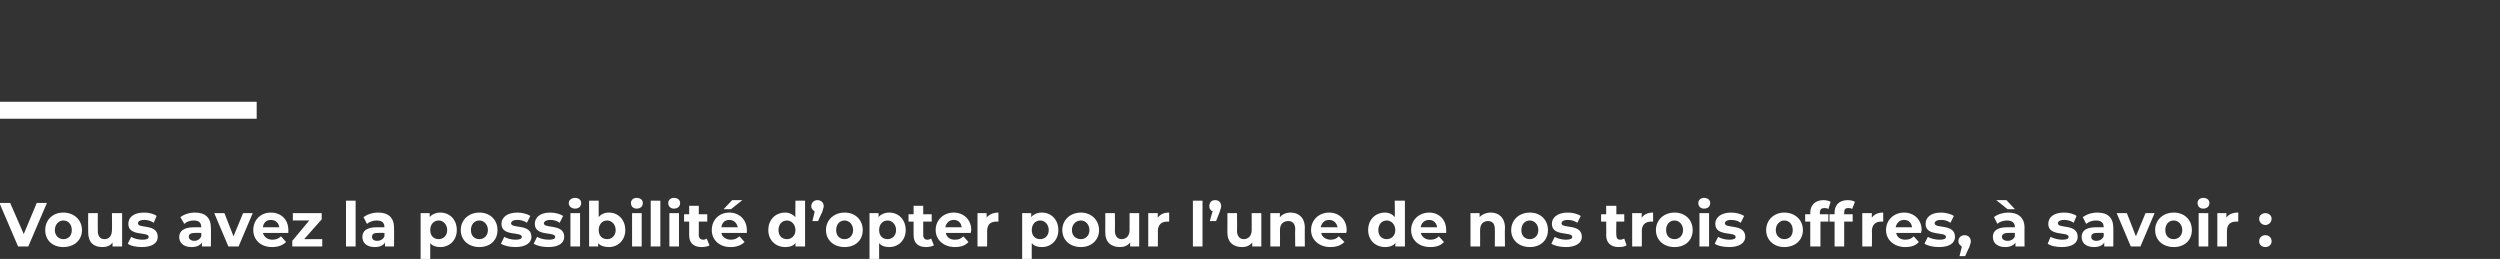 <?xml version="1.0" standalone="no"?><!DOCTYPE svg PUBLIC "-//W3C//DTD SVG 1.1//EN" "http://www.w3.org/Graphics/SVG/1.1/DTD/svg11.dtd"><svg xmlns="http://www.w3.org/2000/svg" version="1.1" width="442.2px" height="45.8px" viewBox="0 -33 442.2 45.8" style="top:-33px"><rect x="0" y="-33" width="442.2" height="45.8" fill="#333333" stroke="none"/>  <desc>Vous avez la possibilité d opter pour l une de nos trois offres, à savoir :</desc>  <defs/>  <g class="svg-textframe-paragraphrules">    <line class="svg-paragraph-ruleabove" y1="-13.5" y2="-13.5" x1="0" x2="45.4" stroke="#fff" stroke-width="3"/>  </g>  <g id="Polygon16316">    <path d="M 8.3 2.9 L 5 10.6 L 3.2 10.6 L -0.1 2.9 L 1.8 2.9 L 4.2 8.4 L 6.5 2.9 L 8.3 2.9 Z M 8 7.7 C 8 5.9 9.3 4.6 11.2 4.6 C 13.1 4.6 14.5 5.9 14.5 7.7 C 14.5 9.5 13.1 10.7 11.2 10.7 C 9.3 10.7 8 9.5 8 7.7 Z M 12.7 7.7 C 12.7 6.7 12.1 6 11.2 6 C 10.4 6 9.7 6.7 9.7 7.7 C 9.7 8.7 10.4 9.3 11.2 9.3 C 12.1 9.3 12.7 8.7 12.7 7.7 Z M 21.6 4.7 L 21.6 10.6 L 19.9 10.6 C 19.9 10.6 19.93 9.94 19.9 9.9 C 19.5 10.5 18.8 10.7 18.1 10.7 C 16.6 10.7 15.6 9.9 15.6 8.1 C 15.57 8.07 15.6 4.7 15.6 4.7 L 17.3 4.7 C 17.3 4.7 17.28 7.82 17.3 7.8 C 17.3 8.8 17.7 9.3 18.5 9.3 C 19.3 9.3 19.8 8.7 19.8 7.7 C 19.84 7.66 19.8 4.7 19.8 4.7 L 21.6 4.7 Z M 22.6 10.1 C 22.6 10.1 23.2 8.9 23.2 8.9 C 23.7 9.2 24.5 9.4 25.2 9.4 C 26 9.4 26.3 9.2 26.3 8.9 C 26.3 7.9 22.7 8.9 22.7 6.6 C 22.7 5.4 23.7 4.6 25.5 4.6 C 26.3 4.6 27.2 4.8 27.7 5.2 C 27.7 5.2 27.2 6.4 27.2 6.4 C 26.6 6 26 5.9 25.5 5.9 C 24.7 5.9 24.4 6.2 24.4 6.5 C 24.4 7.5 27.9 6.5 27.9 8.9 C 27.9 10 26.9 10.7 25.1 10.7 C 24.1 10.7 23.1 10.5 22.6 10.1 Z M 37.3 7.3 C 37.34 7.27 37.3 10.6 37.3 10.6 L 35.7 10.6 C 35.7 10.6 35.74 9.91 35.7 9.9 C 35.4 10.4 34.8 10.7 33.9 10.7 C 32.5 10.7 31.7 10 31.7 8.9 C 31.7 7.9 32.5 7.2 34.3 7.2 C 34.3 7.2 35.6 7.2 35.6 7.2 C 35.6 6.4 35.2 6 34.3 6 C 33.6 6 33 6.2 32.6 6.6 C 32.6 6.6 31.9 5.4 31.9 5.4 C 32.6 4.9 33.5 4.6 34.5 4.6 C 36.3 4.6 37.3 5.5 37.3 7.3 Z M 35.6 8.8 C 35.63 8.78 35.6 8.2 35.6 8.2 C 35.6 8.2 34.45 8.17 34.5 8.2 C 33.6 8.2 33.4 8.5 33.4 8.9 C 33.4 9.3 33.8 9.6 34.4 9.6 C 34.9 9.6 35.4 9.3 35.6 8.8 Z M 44.7 4.7 L 42.2 10.6 L 40.4 10.6 L 37.9 4.7 L 39.7 4.7 L 41.3 8.8 L 43 4.7 L 44.7 4.7 Z M 51 8.2 C 51 8.2 46.5 8.2 46.5 8.2 C 46.7 8.9 47.3 9.4 48.2 9.4 C 48.8 9.4 49.3 9.2 49.7 8.8 C 49.7 8.8 50.6 9.8 50.6 9.8 C 50 10.4 49.2 10.7 48.1 10.7 C 46.1 10.7 44.8 9.4 44.8 7.7 C 44.8 5.9 46.1 4.6 47.9 4.6 C 49.7 4.6 51 5.8 51 7.7 C 51 7.8 51 8 51 8.2 Z M 46.5 7.2 C 46.5 7.2 49.4 7.2 49.4 7.2 C 49.3 6.4 48.7 5.9 47.9 5.9 C 47.1 5.9 46.6 6.4 46.5 7.2 Z M 57 9.3 L 57 10.6 L 51.7 10.6 L 51.7 9.6 L 54.7 6 L 51.8 6 L 51.8 4.7 L 56.9 4.7 L 56.9 5.8 L 53.8 9.3 L 57 9.3 Z M 61.2 2.5 L 62.9 2.5 L 62.9 10.6 L 61.2 10.6 L 61.2 2.5 Z M 69.7 7.3 C 69.72 7.27 69.7 10.6 69.7 10.6 L 68.1 10.6 C 68.1 10.6 68.11 9.91 68.1 9.9 C 67.8 10.4 67.2 10.7 66.3 10.7 C 64.9 10.7 64.1 10 64.1 8.9 C 64.1 7.9 64.8 7.2 66.6 7.2 C 66.6 7.2 68 7.2 68 7.2 C 68 6.4 67.6 6 66.6 6 C 66 6 65.4 6.2 64.9 6.6 C 64.9 6.6 64.3 5.4 64.3 5.4 C 65 4.9 65.9 4.6 66.9 4.6 C 68.7 4.6 69.7 5.5 69.7 7.3 Z M 68 8.8 C 68 8.78 68 8.2 68 8.2 C 68 8.2 66.82 8.17 66.8 8.2 C 66 8.2 65.8 8.5 65.8 8.9 C 65.8 9.3 66.1 9.6 66.7 9.6 C 67.3 9.6 67.8 9.3 68 8.8 Z M 80.8 7.7 C 80.8 9.5 79.5 10.7 77.9 10.7 C 77.1 10.7 76.5 10.5 76.1 10 C 76.1 10.02 76.1 12.8 76.1 12.8 L 74.4 12.8 L 74.4 4.7 L 76 4.7 C 76 4.7 76.02 5.41 76 5.4 C 76.4 4.9 77.1 4.6 77.9 4.6 C 79.5 4.6 80.8 5.8 80.8 7.7 Z M 79.1 7.7 C 79.1 6.7 78.4 6 77.6 6 C 76.7 6 76.1 6.7 76.1 7.7 C 76.1 8.7 76.7 9.3 77.6 9.3 C 78.4 9.3 79.1 8.7 79.1 7.7 Z M 81.5 7.7 C 81.5 5.9 82.9 4.6 84.8 4.6 C 86.7 4.6 88 5.9 88 7.7 C 88 9.5 86.7 10.7 84.8 10.7 C 82.9 10.7 81.5 9.5 81.5 7.7 Z M 86.3 7.7 C 86.3 6.7 85.6 6 84.8 6 C 83.9 6 83.3 6.7 83.3 7.7 C 83.3 8.7 83.9 9.3 84.8 9.3 C 85.6 9.3 86.3 8.7 86.3 7.7 Z M 88.6 10.1 C 88.6 10.1 89.2 8.9 89.2 8.9 C 89.7 9.2 90.5 9.4 91.2 9.4 C 92 9.4 92.3 9.2 92.3 8.9 C 92.3 7.9 88.7 8.9 88.7 6.6 C 88.7 5.4 89.8 4.6 91.5 4.6 C 92.3 4.6 93.2 4.8 93.8 5.2 C 93.8 5.2 93.2 6.4 93.2 6.4 C 92.6 6 92 5.9 91.5 5.9 C 90.7 5.9 90.4 6.2 90.4 6.5 C 90.4 7.5 94 6.5 94 8.9 C 94 10 92.9 10.7 91.2 10.7 C 90.2 10.7 89.2 10.5 88.6 10.1 Z M 94.4 10.1 C 94.4 10.1 95 8.9 95 8.9 C 95.5 9.2 96.3 9.4 97.1 9.4 C 97.9 9.4 98.2 9.2 98.2 8.9 C 98.2 7.9 94.6 8.9 94.6 6.6 C 94.6 5.4 95.6 4.6 97.3 4.6 C 98.1 4.6 99 4.8 99.6 5.2 C 99.6 5.2 99 6.4 99 6.4 C 98.4 6 97.9 5.9 97.3 5.9 C 96.6 5.9 96.2 6.2 96.2 6.5 C 96.2 7.5 99.8 6.5 99.8 8.9 C 99.8 10 98.8 10.7 97 10.7 C 96 10.7 95 10.5 94.4 10.1 Z M 100.6 2.9 C 100.6 2.4 101.1 2 101.7 2 C 102.4 2 102.8 2.4 102.8 2.9 C 102.8 3.5 102.4 3.9 101.7 3.9 C 101.1 3.9 100.6 3.5 100.6 2.9 Z M 100.9 4.7 L 102.6 4.7 L 102.6 10.6 L 100.9 10.6 L 100.9 4.7 Z M 110.6 7.7 C 110.6 9.5 109.3 10.7 107.7 10.7 C 106.9 10.7 106.2 10.5 105.8 10 C 105.81 9.97 105.8 10.6 105.8 10.6 L 104.2 10.6 L 104.2 2.5 L 105.9 2.5 C 105.9 2.5 105.88 5.36 105.9 5.4 C 106.3 4.9 106.9 4.6 107.7 4.6 C 109.3 4.6 110.6 5.8 110.6 7.7 Z M 108.9 7.7 C 108.9 6.7 108.2 6 107.4 6 C 106.5 6 105.9 6.7 105.9 7.7 C 105.9 8.7 106.5 9.3 107.4 9.3 C 108.2 9.3 108.9 8.7 108.9 7.7 Z M 111.6 2.9 C 111.6 2.4 112 2 112.6 2 C 113.3 2 113.7 2.4 113.7 2.9 C 113.7 3.5 113.3 3.9 112.6 3.9 C 112 3.9 111.6 3.5 111.6 2.9 Z M 111.8 4.7 L 113.5 4.7 L 113.5 10.6 L 111.8 10.6 L 111.8 4.7 Z M 115.1 2.5 L 116.8 2.5 L 116.8 10.6 L 115.1 10.6 L 115.1 2.5 Z M 118.2 2.9 C 118.2 2.4 118.6 2 119.2 2 C 119.9 2 120.3 2.4 120.3 2.9 C 120.3 3.5 119.9 3.9 119.2 3.9 C 118.6 3.9 118.2 3.5 118.2 2.9 Z M 118.4 4.7 L 120.1 4.7 L 120.1 10.6 L 118.4 10.6 L 118.4 4.7 Z M 125.5 10.4 C 125.2 10.6 124.6 10.7 124.1 10.7 C 122.7 10.7 121.9 10 121.9 8.6 C 121.9 8.61 121.9 6.2 121.9 6.2 L 121 6.2 L 121 4.9 L 121.9 4.9 L 121.9 3.4 L 123.6 3.4 L 123.6 4.9 L 125.1 4.9 L 125.1 6.2 L 123.6 6.2 C 123.6 6.2 123.62 8.59 123.6 8.6 C 123.6 9.1 123.9 9.4 124.4 9.4 C 124.6 9.4 124.9 9.3 125 9.2 C 125 9.2 125.5 10.4 125.5 10.4 Z M 129.3 4 L 128 4 L 129.5 2.4 L 131.3 2.4 L 129.3 4 Z M 132.1 8.2 C 132.1 8.2 127.6 8.2 127.6 8.2 C 127.7 8.9 128.4 9.4 129.3 9.4 C 129.9 9.4 130.3 9.2 130.8 8.8 C 130.8 8.8 131.7 9.8 131.7 9.8 C 131.1 10.4 130.3 10.7 129.2 10.7 C 127.2 10.7 125.9 9.4 125.9 7.7 C 125.9 5.9 127.2 4.6 129 4.6 C 130.7 4.6 132.1 5.8 132.1 7.7 C 132.1 7.8 132.1 8 132.1 8.2 Z M 127.6 7.2 C 127.6 7.2 130.5 7.2 130.5 7.2 C 130.3 6.4 129.8 5.9 129 5.9 C 128.2 5.9 127.7 6.4 127.6 7.2 Z M 142.4 2.5 L 142.4 10.6 L 140.7 10.6 C 140.7 10.6 140.73 9.97 140.7 10 C 140.3 10.5 139.7 10.7 138.9 10.7 C 137.2 10.7 135.9 9.5 135.9 7.7 C 135.9 5.8 137.2 4.6 138.9 4.6 C 139.6 4.6 140.2 4.9 140.7 5.4 C 140.66 5.36 140.7 2.5 140.7 2.5 L 142.4 2.5 Z M 140.7 7.7 C 140.7 6.7 140 6 139.2 6 C 138.3 6 137.7 6.7 137.7 7.7 C 137.7 8.7 138.3 9.3 139.2 9.3 C 140 9.3 140.7 8.7 140.7 7.7 Z M 145.7 3.5 C 145.7 3.7 145.6 3.9 145.4 4.6 C 145.38 4.55 144.7 6.1 144.7 6.1 L 143.7 6.1 C 143.7 6.1 144.13 4.4 144.1 4.4 C 143.8 4.2 143.5 3.9 143.5 3.5 C 143.5 2.8 144 2.4 144.6 2.4 C 145.2 2.4 145.7 2.8 145.7 3.5 Z M 146.1 7.7 C 146.1 5.9 147.5 4.6 149.4 4.6 C 151.3 4.6 152.6 5.9 152.6 7.7 C 152.6 9.5 151.3 10.7 149.4 10.7 C 147.5 10.7 146.1 9.5 146.1 7.7 Z M 150.9 7.7 C 150.9 6.7 150.2 6 149.4 6 C 148.5 6 147.9 6.7 147.9 7.7 C 147.9 8.7 148.5 9.3 149.4 9.3 C 150.2 9.3 150.9 8.7 150.9 7.7 Z M 160.2 7.7 C 160.2 9.5 158.9 10.7 157.3 10.7 C 156.5 10.7 155.9 10.5 155.5 10 C 155.49 10.02 155.5 12.8 155.5 12.8 L 153.8 12.8 L 153.8 4.7 L 155.4 4.7 C 155.4 4.7 155.42 5.41 155.4 5.4 C 155.8 4.9 156.5 4.6 157.3 4.6 C 158.9 4.6 160.2 5.8 160.2 7.7 Z M 158.5 7.7 C 158.5 6.7 157.8 6 157 6 C 156.1 6 155.5 6.7 155.5 7.7 C 155.5 8.7 156.1 9.3 157 9.3 C 157.8 9.3 158.5 8.7 158.5 7.7 Z M 165.2 10.4 C 164.8 10.6 164.3 10.7 163.8 10.7 C 162.4 10.7 161.6 10 161.6 8.6 C 161.58 8.61 161.6 6.2 161.6 6.2 L 160.7 6.2 L 160.7 4.9 L 161.6 4.9 L 161.6 3.4 L 163.3 3.4 L 163.3 4.9 L 164.8 4.9 L 164.8 6.2 L 163.3 6.2 C 163.3 6.2 163.29 8.59 163.3 8.6 C 163.3 9.1 163.6 9.4 164 9.4 C 164.3 9.4 164.5 9.3 164.7 9.2 C 164.7 9.2 165.2 10.4 165.2 10.4 Z M 171.7 8.2 C 171.7 8.2 167.3 8.2 167.3 8.2 C 167.4 8.9 168 9.4 168.9 9.4 C 169.6 9.4 170 9.2 170.4 8.8 C 170.4 8.8 171.3 9.8 171.3 9.8 C 170.8 10.4 170 10.7 168.9 10.7 C 166.9 10.7 165.5 9.4 165.5 7.7 C 165.5 5.9 166.9 4.6 168.7 4.6 C 170.4 4.6 171.8 5.8 171.8 7.7 C 171.8 7.8 171.7 8 171.7 8.2 Z M 167.2 7.2 C 167.2 7.2 170.1 7.2 170.1 7.2 C 170 6.4 169.5 5.9 168.7 5.9 C 167.9 5.9 167.4 6.4 167.2 7.2 Z M 176.6 4.6 C 176.6 4.6 176.6 6.2 176.6 6.2 C 176.4 6.2 176.3 6.2 176.2 6.2 C 175.2 6.2 174.6 6.7 174.6 7.9 C 174.62 7.85 174.6 10.6 174.6 10.6 L 172.9 10.6 L 172.9 4.7 L 174.5 4.7 C 174.5 4.7 174.55 5.51 174.5 5.5 C 175 4.9 175.7 4.6 176.6 4.6 Z M 187.2 7.7 C 187.2 9.5 185.9 10.7 184.3 10.7 C 183.5 10.7 182.9 10.5 182.5 10 C 182.48 10.02 182.5 12.8 182.5 12.8 L 180.8 12.8 L 180.8 4.7 L 182.4 4.7 C 182.4 4.7 182.4 5.41 182.4 5.4 C 182.8 4.9 183.5 4.6 184.3 4.6 C 185.9 4.6 187.2 5.8 187.2 7.7 Z M 185.5 7.7 C 185.5 6.7 184.8 6 184 6 C 183.1 6 182.5 6.7 182.5 7.7 C 182.5 8.7 183.1 9.3 184 9.3 C 184.8 9.3 185.5 8.7 185.5 7.7 Z M 187.9 7.7 C 187.9 5.9 189.3 4.6 191.2 4.6 C 193 4.6 194.4 5.9 194.4 7.7 C 194.4 9.5 193 10.7 191.2 10.7 C 189.3 10.7 187.9 9.5 187.9 7.7 Z M 192.7 7.7 C 192.7 6.7 192 6 191.2 6 C 190.3 6 189.6 6.7 189.6 7.7 C 189.6 8.7 190.3 9.3 191.2 9.3 C 192 9.3 192.7 8.7 192.7 7.7 Z M 201.5 4.7 L 201.5 10.6 L 199.9 10.6 C 199.9 10.6 199.89 9.94 199.9 9.9 C 199.4 10.5 198.8 10.7 198.1 10.7 C 196.6 10.7 195.5 9.9 195.5 8.1 C 195.52 8.07 195.5 4.7 195.5 4.7 L 197.2 4.7 C 197.2 4.7 197.24 7.82 197.2 7.8 C 197.2 8.8 197.7 9.3 198.4 9.3 C 199.2 9.3 199.8 8.7 199.8 7.7 C 199.8 7.66 199.8 4.7 199.8 4.7 L 201.5 4.7 Z M 206.8 4.6 C 206.8 4.6 206.8 6.2 206.8 6.2 C 206.6 6.2 206.5 6.2 206.4 6.2 C 205.5 6.2 204.8 6.7 204.8 7.9 C 204.83 7.85 204.8 10.6 204.8 10.6 L 203.1 10.6 L 203.1 4.7 L 204.8 4.7 C 204.8 4.7 204.75 5.51 204.8 5.5 C 205.2 4.9 205.9 4.6 206.8 4.6 Z M 211 2.5 L 212.7 2.5 L 212.7 10.6 L 211 10.6 L 211 2.5 Z M 216 3.5 C 216 3.7 215.9 3.9 215.7 4.6 C 215.71 4.55 215.1 6.1 215.1 6.1 L 214 6.1 C 214 6.1 214.45 4.4 214.5 4.4 C 214.1 4.2 213.9 3.9 213.9 3.5 C 213.9 2.8 214.3 2.4 214.9 2.4 C 215.6 2.4 216 2.8 216 3.5 Z M 223.1 4.7 L 223.1 10.6 L 221.5 10.6 C 221.5 10.6 221.49 9.94 221.5 9.9 C 221 10.5 220.4 10.7 219.7 10.7 C 218.2 10.7 217.1 9.9 217.1 8.1 C 217.13 8.07 217.1 4.7 217.1 4.7 L 218.8 4.7 C 218.8 4.7 218.84 7.82 218.8 7.8 C 218.8 8.8 219.3 9.3 220 9.3 C 220.8 9.3 221.4 8.7 221.4 7.7 C 221.41 7.66 221.4 4.7 221.4 4.7 L 223.1 4.7 Z M 230.8 7.3 C 230.77 7.26 230.8 10.6 230.8 10.6 L 229.1 10.6 C 229.1 10.6 229.05 7.52 229.1 7.5 C 229.1 6.6 228.6 6.1 227.9 6.1 C 227 6.1 226.4 6.6 226.4 7.7 C 226.43 7.72 226.4 10.6 226.4 10.6 L 224.7 10.6 L 224.7 4.7 L 226.4 4.7 C 226.4 4.7 226.35 5.42 226.4 5.4 C 226.8 4.9 227.5 4.6 228.3 4.6 C 229.7 4.6 230.8 5.5 230.8 7.3 Z M 238.1 8.2 C 238.1 8.2 233.7 8.2 233.7 8.2 C 233.8 8.9 234.5 9.4 235.4 9.4 C 236 9.4 236.4 9.2 236.8 8.8 C 236.8 8.8 237.8 9.8 237.8 9.8 C 237.2 10.4 236.4 10.7 235.3 10.7 C 233.3 10.7 231.9 9.4 231.9 7.7 C 231.9 5.9 233.3 4.6 235.1 4.6 C 236.8 4.6 238.2 5.8 238.2 7.7 C 238.2 7.8 238.2 8 238.1 8.2 Z M 233.6 7.2 C 233.6 7.2 236.6 7.2 236.6 7.2 C 236.4 6.4 235.9 5.9 235.1 5.9 C 234.3 5.9 233.8 6.4 233.6 7.2 Z M 248.5 2.5 L 248.5 10.6 L 246.8 10.6 C 246.8 10.6 246.83 9.97 246.8 10 C 246.4 10.5 245.8 10.7 245 10.7 C 243.3 10.7 242 9.5 242 7.7 C 242 5.8 243.3 4.6 245 4.6 C 245.7 4.6 246.3 4.9 246.7 5.4 C 246.75 5.36 246.7 2.5 246.7 2.5 L 248.5 2.5 Z M 246.8 7.7 C 246.8 6.7 246.1 6 245.3 6 C 244.4 6 243.8 6.7 243.8 7.7 C 243.8 8.7 244.4 9.3 245.3 9.3 C 246.1 9.3 246.8 8.7 246.8 7.7 Z M 255.8 8.2 C 255.8 8.2 251.3 8.2 251.3 8.2 C 251.5 8.9 252.1 9.4 253 9.4 C 253.7 9.4 254.1 9.2 254.5 8.8 C 254.5 8.8 255.4 9.8 255.4 9.8 C 254.9 10.4 254.1 10.7 253 10.7 C 250.9 10.7 249.6 9.4 249.6 7.7 C 249.6 5.9 251 4.6 252.8 4.6 C 254.5 4.6 255.8 5.8 255.8 7.7 C 255.8 7.8 255.8 8 255.8 8.2 Z M 251.3 7.2 C 251.3 7.2 254.2 7.2 254.2 7.2 C 254.1 6.4 253.5 5.9 252.8 5.9 C 252 5.9 251.4 6.4 251.3 7.2 Z M 266.2 7.3 C 266.15 7.26 266.2 10.6 266.2 10.6 L 264.4 10.6 C 264.4 10.6 264.44 7.52 264.4 7.5 C 264.4 6.6 264 6.1 263.2 6.1 C 262.4 6.1 261.8 6.6 261.8 7.7 C 261.82 7.72 261.8 10.6 261.8 10.6 L 260.1 10.6 L 260.1 4.7 L 261.7 4.7 C 261.7 4.7 261.74 5.42 261.7 5.4 C 262.2 4.9 262.9 4.6 263.7 4.6 C 265.1 4.6 266.2 5.5 266.2 7.3 Z M 267.3 7.7 C 267.3 5.9 268.7 4.6 270.6 4.6 C 272.5 4.6 273.8 5.9 273.8 7.7 C 273.8 9.5 272.5 10.7 270.6 10.7 C 268.7 10.7 267.3 9.5 267.3 7.7 Z M 272.1 7.7 C 272.1 6.7 271.4 6 270.6 6 C 269.7 6 269.1 6.7 269.1 7.7 C 269.1 8.7 269.7 9.3 270.6 9.3 C 271.4 9.3 272.1 8.7 272.1 7.7 Z M 274.4 10.1 C 274.4 10.1 275 8.9 275 8.9 C 275.5 9.2 276.3 9.4 277 9.4 C 277.8 9.4 278.1 9.2 278.1 8.9 C 278.1 7.9 274.5 8.9 274.5 6.6 C 274.5 5.4 275.6 4.6 277.3 4.6 C 278.1 4.6 279 4.8 279.6 5.2 C 279.6 5.2 279 6.4 279 6.4 C 278.4 6 277.8 5.9 277.3 5.9 C 276.5 5.9 276.2 6.2 276.2 6.5 C 276.2 7.5 279.8 6.5 279.8 8.9 C 279.8 10 278.7 10.7 277 10.7 C 276 10.7 275 10.5 274.4 10.1 Z M 287.7 10.4 C 287.4 10.6 286.9 10.7 286.3 10.7 C 285 10.7 284.1 10 284.1 8.6 C 284.14 8.61 284.1 6.2 284.1 6.2 L 283.2 6.2 L 283.2 4.9 L 284.1 4.9 L 284.1 3.4 L 285.9 3.4 L 285.9 4.9 L 287.3 4.9 L 287.3 6.2 L 285.9 6.2 C 285.9 6.2 285.85 8.59 285.9 8.6 C 285.9 9.1 286.1 9.4 286.6 9.4 C 286.8 9.4 287.1 9.3 287.3 9.2 C 287.3 9.2 287.7 10.4 287.7 10.4 Z M 292.4 4.6 C 292.4 4.6 292.4 6.2 292.4 6.2 C 292.2 6.2 292.1 6.2 292 6.2 C 291.1 6.2 290.4 6.7 290.4 7.9 C 290.43 7.85 290.4 10.6 290.4 10.6 L 288.7 10.6 L 288.7 4.7 L 290.4 4.7 C 290.4 4.7 290.35 5.51 290.4 5.5 C 290.8 4.9 291.5 4.6 292.4 4.6 Z M 292.9 7.7 C 292.9 5.9 294.3 4.6 296.2 4.6 C 298.1 4.6 299.4 5.9 299.4 7.7 C 299.4 9.5 298.1 10.7 296.2 10.7 C 294.3 10.7 292.9 9.5 292.9 7.7 Z M 297.7 7.7 C 297.7 6.7 297 6 296.2 6 C 295.3 6 294.7 6.7 294.7 7.7 C 294.7 8.7 295.3 9.3 296.2 9.3 C 297 9.3 297.7 8.7 297.7 7.7 Z M 300.4 2.9 C 300.4 2.4 300.8 2 301.4 2 C 302.1 2 302.5 2.4 302.5 2.9 C 302.5 3.5 302.1 3.9 301.4 3.9 C 300.8 3.9 300.4 3.5 300.4 2.9 Z M 300.6 4.7 L 302.3 4.7 L 302.3 10.6 L 300.6 10.6 L 300.6 4.7 Z M 303.3 10.1 C 303.3 10.1 303.9 8.9 303.9 8.9 C 304.4 9.2 305.2 9.4 305.9 9.4 C 306.7 9.4 307 9.2 307 8.9 C 307 7.9 303.4 8.9 303.4 6.6 C 303.4 5.4 304.5 4.6 306.2 4.6 C 307 4.6 307.9 4.8 308.5 5.2 C 308.5 5.2 307.9 6.4 307.9 6.4 C 307.3 6 306.7 5.9 306.2 5.9 C 305.4 5.9 305.1 6.2 305.1 6.5 C 305.1 7.5 308.7 6.5 308.7 8.9 C 308.7 10 307.6 10.7 305.9 10.7 C 304.9 10.7 303.8 10.5 303.3 10.1 Z M 312.4 7.7 C 312.4 5.9 313.8 4.6 315.6 4.6 C 317.5 4.6 318.9 5.9 318.9 7.7 C 318.9 9.5 317.5 10.7 315.6 10.7 C 313.8 10.7 312.4 9.5 312.4 7.7 Z M 317.1 7.7 C 317.1 6.7 316.5 6 315.6 6 C 314.8 6 314.1 6.7 314.1 7.7 C 314.1 8.7 314.8 9.3 315.6 9.3 C 316.5 9.3 317.1 8.7 317.1 7.7 Z M 321.9 4.9 L 323.4 4.9 L 323.4 6.2 L 322 6.2 L 322 10.6 L 320.2 10.6 L 320.2 6.2 L 319.3 6.2 L 319.3 4.9 L 320.2 4.9 C 320.2 4.9 320.24 4.6 320.2 4.6 C 320.2 3.3 321.1 2.4 322.5 2.4 C 323 2.4 323.5 2.5 323.8 2.7 C 323.8 2.7 323.4 4 323.4 4 C 323.2 3.8 323 3.8 322.7 3.8 C 322.2 3.8 321.9 4 321.9 4.6 C 321.91 4.61 321.9 4.9 321.9 4.9 Z M 326.2 4.9 L 327.7 4.9 L 327.7 6.2 L 326.2 6.2 L 326.2 10.6 L 324.5 10.6 L 324.5 6.2 L 323.6 6.2 L 323.6 4.9 L 324.5 4.9 C 324.5 4.9 324.5 4.6 324.5 4.6 C 324.5 3.3 325.3 2.4 326.8 2.4 C 327.3 2.4 327.8 2.5 328.1 2.7 C 328.1 2.7 327.6 4 327.6 4 C 327.5 3.8 327.2 3.8 326.9 3.8 C 326.4 3.8 326.2 4 326.2 4.6 C 326.17 4.61 326.2 4.9 326.2 4.9 Z M 333.1 4.6 C 333.1 4.6 333.1 6.2 333.1 6.2 C 333 6.2 332.8 6.2 332.7 6.2 C 331.8 6.2 331.1 6.7 331.1 7.9 C 331.14 7.85 331.1 10.6 331.1 10.6 L 329.4 10.6 L 329.4 4.7 L 331.1 4.7 C 331.1 4.7 331.06 5.51 331.1 5.5 C 331.5 4.9 332.2 4.6 333.1 4.6 Z M 339.8 8.2 C 339.8 8.2 335.4 8.2 335.4 8.2 C 335.5 8.9 336.1 9.4 337 9.4 C 337.7 9.4 338.1 9.2 338.5 8.8 C 338.5 8.8 339.4 9.8 339.4 9.8 C 338.9 10.4 338.1 10.7 337 10.7 C 335 10.7 333.6 9.4 333.6 7.7 C 333.6 5.9 335 4.6 336.8 4.6 C 338.5 4.6 339.9 5.8 339.9 7.7 C 339.9 7.8 339.8 8 339.8 8.2 Z M 335.3 7.2 C 335.3 7.2 338.2 7.2 338.2 7.2 C 338.1 6.4 337.6 5.9 336.8 5.9 C 336 5.9 335.5 6.4 335.3 7.2 Z M 340.4 10.1 C 340.4 10.1 341 8.9 341 8.9 C 341.5 9.2 342.3 9.4 343.1 9.4 C 343.9 9.4 344.2 9.2 344.2 8.9 C 344.2 7.9 340.6 8.9 340.6 6.6 C 340.6 5.4 341.6 4.6 343.3 4.6 C 344.1 4.6 345 4.8 345.6 5.2 C 345.6 5.2 345 6.4 345 6.4 C 344.4 6 343.9 5.9 343.3 5.9 C 342.5 5.9 342.2 6.2 342.2 6.5 C 342.2 7.5 345.8 6.5 345.8 8.9 C 345.8 10 344.8 10.7 343 10.7 C 342 10.7 341 10.5 340.4 10.1 Z M 348.6 9.7 C 348.6 9.9 348.5 10.2 348.3 10.8 C 348.27 10.76 347.6 12.3 347.6 12.3 L 346.6 12.3 C 346.6 12.3 347.04 10.59 347 10.6 C 346.7 10.4 346.4 10.1 346.4 9.7 C 346.4 9 346.9 8.6 347.5 8.6 C 348.1 8.6 348.6 9 348.6 9.7 Z M 355.1 4 L 353.1 2.4 L 354.9 2.4 L 356.4 4 L 355.1 4 Z M 358.1 7.3 C 358.08 7.27 358.1 10.6 358.1 10.6 L 356.5 10.6 C 356.5 10.6 356.47 9.91 356.5 9.9 C 356.2 10.4 355.5 10.7 354.7 10.7 C 353.3 10.7 352.5 10 352.5 8.9 C 352.5 7.9 353.2 7.2 355 7.2 C 355 7.2 356.4 7.2 356.4 7.2 C 356.4 6.4 355.9 6 355 6 C 354.4 6 353.7 6.2 353.3 6.6 C 353.3 6.6 352.7 5.4 352.7 5.4 C 353.3 4.9 354.3 4.6 355.2 4.6 C 357 4.6 358.1 5.5 358.1 7.3 Z M 356.4 8.8 C 356.36 8.78 356.4 8.2 356.4 8.2 C 356.4 8.2 355.19 8.17 355.2 8.2 C 354.4 8.2 354.1 8.5 354.1 8.9 C 354.1 9.3 354.5 9.6 355.1 9.6 C 355.7 9.6 356.2 9.3 356.4 8.8 Z M 362.2 10.1 C 362.2 10.1 362.7 8.9 362.7 8.9 C 363.3 9.2 364.1 9.4 364.8 9.4 C 365.6 9.4 365.9 9.2 365.9 8.9 C 365.9 7.9 362.3 8.9 362.3 6.6 C 362.3 5.4 363.3 4.6 365.1 4.6 C 365.9 4.6 366.8 4.8 367.3 5.2 C 367.3 5.2 366.8 6.4 366.8 6.4 C 366.2 6 365.6 5.9 365.1 5.9 C 364.3 5.9 364 6.2 364 6.5 C 364 7.5 367.5 6.5 367.5 8.9 C 367.5 10 366.5 10.7 364.7 10.7 C 363.7 10.7 362.7 10.5 362.2 10.1 Z M 373.8 7.3 C 373.82 7.27 373.8 10.6 373.8 10.6 L 372.2 10.6 C 372.2 10.6 372.21 9.91 372.2 9.9 C 371.9 10.4 371.3 10.7 370.4 10.7 C 369 10.7 368.2 10 368.2 8.9 C 368.2 7.9 368.9 7.2 370.7 7.2 C 370.7 7.2 372.1 7.2 372.1 7.2 C 372.1 6.4 371.7 6 370.7 6 C 370.1 6 369.5 6.2 369 6.6 C 369 6.6 368.4 5.4 368.4 5.4 C 369.1 4.9 370 4.6 371 4.6 C 372.8 4.6 373.8 5.5 373.8 7.3 Z M 372.1 8.8 C 372.1 8.78 372.1 8.2 372.1 8.2 C 372.1 8.2 370.93 8.17 370.9 8.2 C 370.1 8.2 369.9 8.5 369.9 8.9 C 369.9 9.3 370.2 9.6 370.8 9.6 C 371.4 9.6 371.9 9.3 372.1 8.8 Z M 381.1 4.7 L 378.6 10.6 L 376.9 10.6 L 374.4 4.7 L 376.2 4.7 L 377.8 8.8 L 379.5 4.7 L 381.1 4.7 Z M 381.2 7.7 C 381.2 5.9 382.6 4.6 384.5 4.6 C 386.4 4.6 387.7 5.9 387.7 7.7 C 387.7 9.5 386.4 10.7 384.5 10.7 C 382.6 10.7 381.2 9.5 381.2 7.7 Z M 386 7.7 C 386 6.7 385.3 6 384.5 6 C 383.6 6 383 6.7 383 7.7 C 383 8.7 383.6 9.3 384.5 9.3 C 385.3 9.3 386 8.7 386 7.7 Z M 388.7 2.9 C 388.7 2.4 389.1 2 389.7 2 C 390.4 2 390.8 2.4 390.8 2.9 C 390.8 3.5 390.4 3.9 389.7 3.9 C 389.1 3.9 388.7 3.5 388.7 2.9 Z M 388.9 4.7 L 390.6 4.7 L 390.6 10.6 L 388.9 10.6 L 388.9 4.7 Z M 395.9 4.6 C 395.9 4.6 395.9 6.2 395.9 6.2 C 395.7 6.2 395.6 6.2 395.5 6.2 C 394.5 6.2 393.9 6.7 393.9 7.9 C 393.9 7.85 393.9 10.6 393.9 10.6 L 392.2 10.6 L 392.2 4.7 L 393.8 4.7 C 393.8 4.7 393.83 5.51 393.8 5.5 C 394.2 4.9 394.9 4.6 395.9 4.6 Z M 399.6 5.7 C 399.6 5.1 400.1 4.7 400.7 4.7 C 401.3 4.7 401.8 5.1 401.8 5.7 C 401.8 6.3 401.3 6.8 400.7 6.8 C 400.1 6.8 399.6 6.3 399.6 5.7 Z M 399.6 9.7 C 399.6 9 400.1 8.6 400.7 8.6 C 401.3 8.6 401.8 9 401.8 9.7 C 401.8 10.3 401.3 10.7 400.7 10.7 C 400.1 10.7 399.6 10.3 399.6 9.7 Z " stroke="none" fill="#fff"/>  </g></svg>